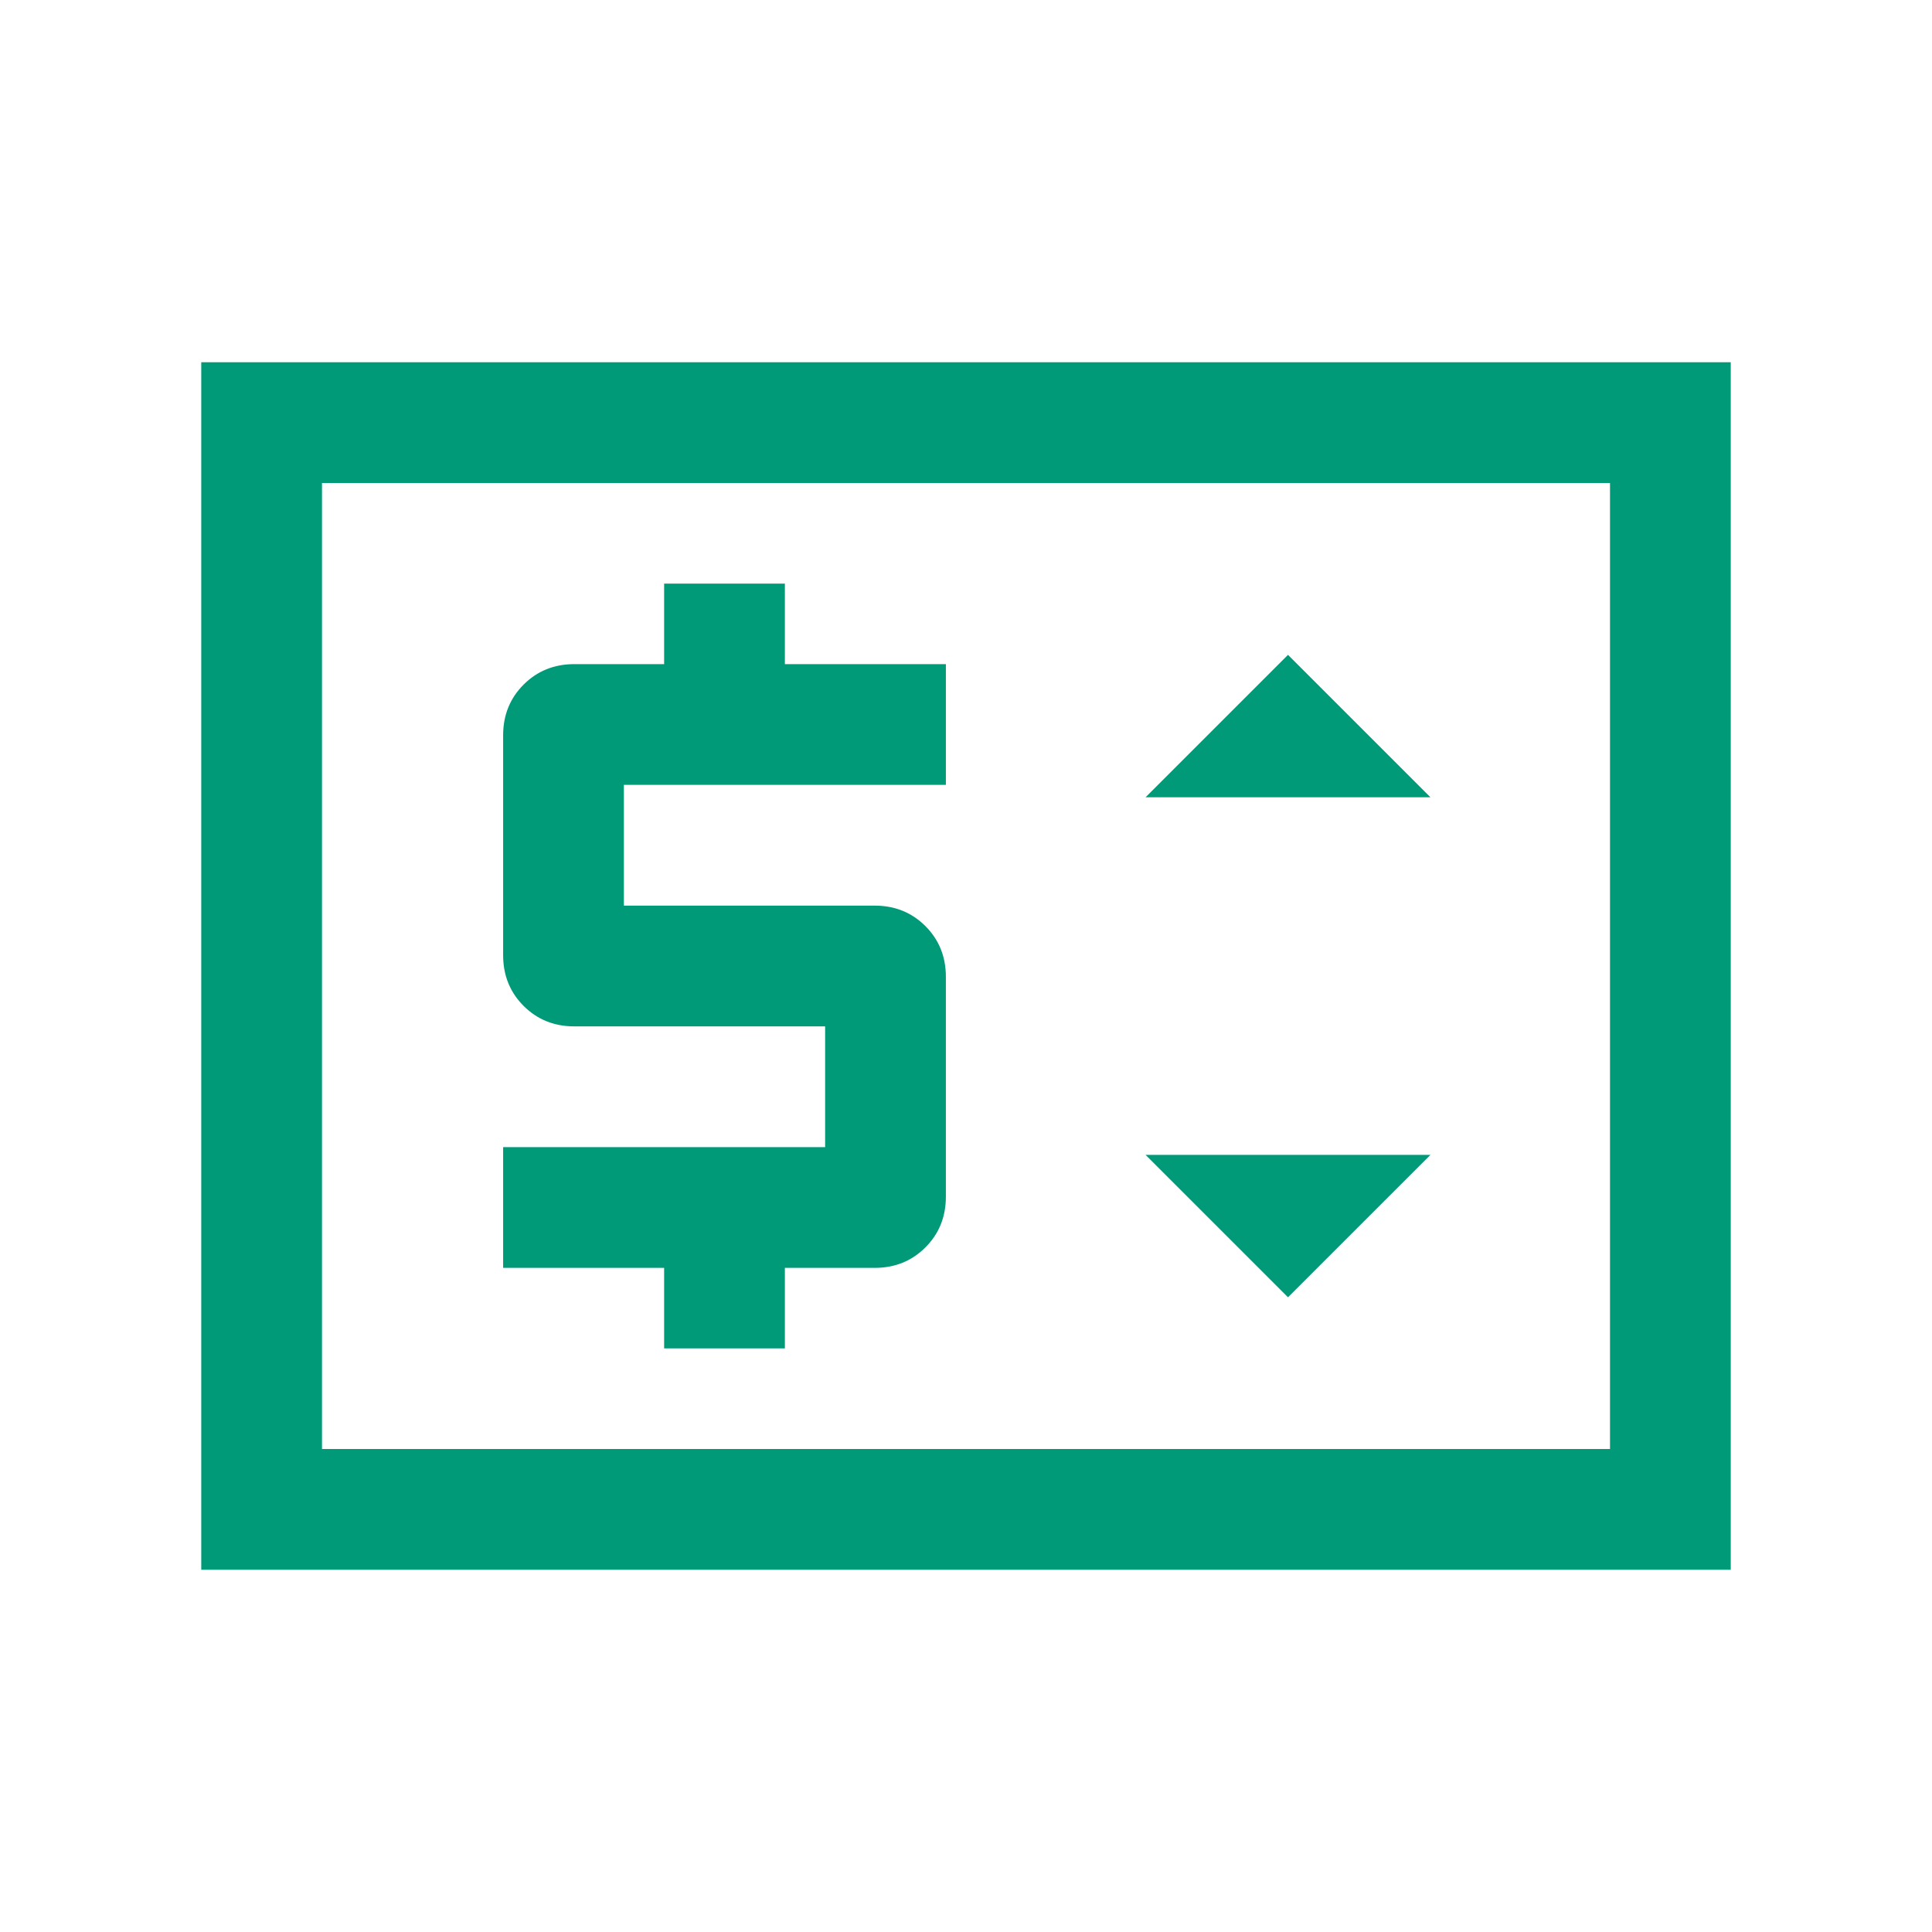 <svg xmlns="http://www.w3.org/2000/svg" height="24px" viewBox="0 -960 960 960" width="24px" fill="#009A79"><path d="M100-180v-600h760v600H100Zm60-60h640v-480H160v480Zm0 0v-480 480Zm170-50h60v-40h44.61q15.04 0 25.22-10.17Q470-350.35 470-365.39v-109.22q0-15.04-10.17-25.22Q449.65-510 434.61-510H310v-60h160v-60h-80v-40h-60v40h-44.61q-15.04 0-25.22 10.17Q250-609.65 250-594.61v109.22q0 15.04 10.17 25.22Q270.35-450 285.39-450H410v60H250v60h80v40Zm310-25.39 70.77-70.76H569.23L640-315.39Zm-70.77-248.46h141.54L640-634.61l-70.77 70.76Z"/></svg>